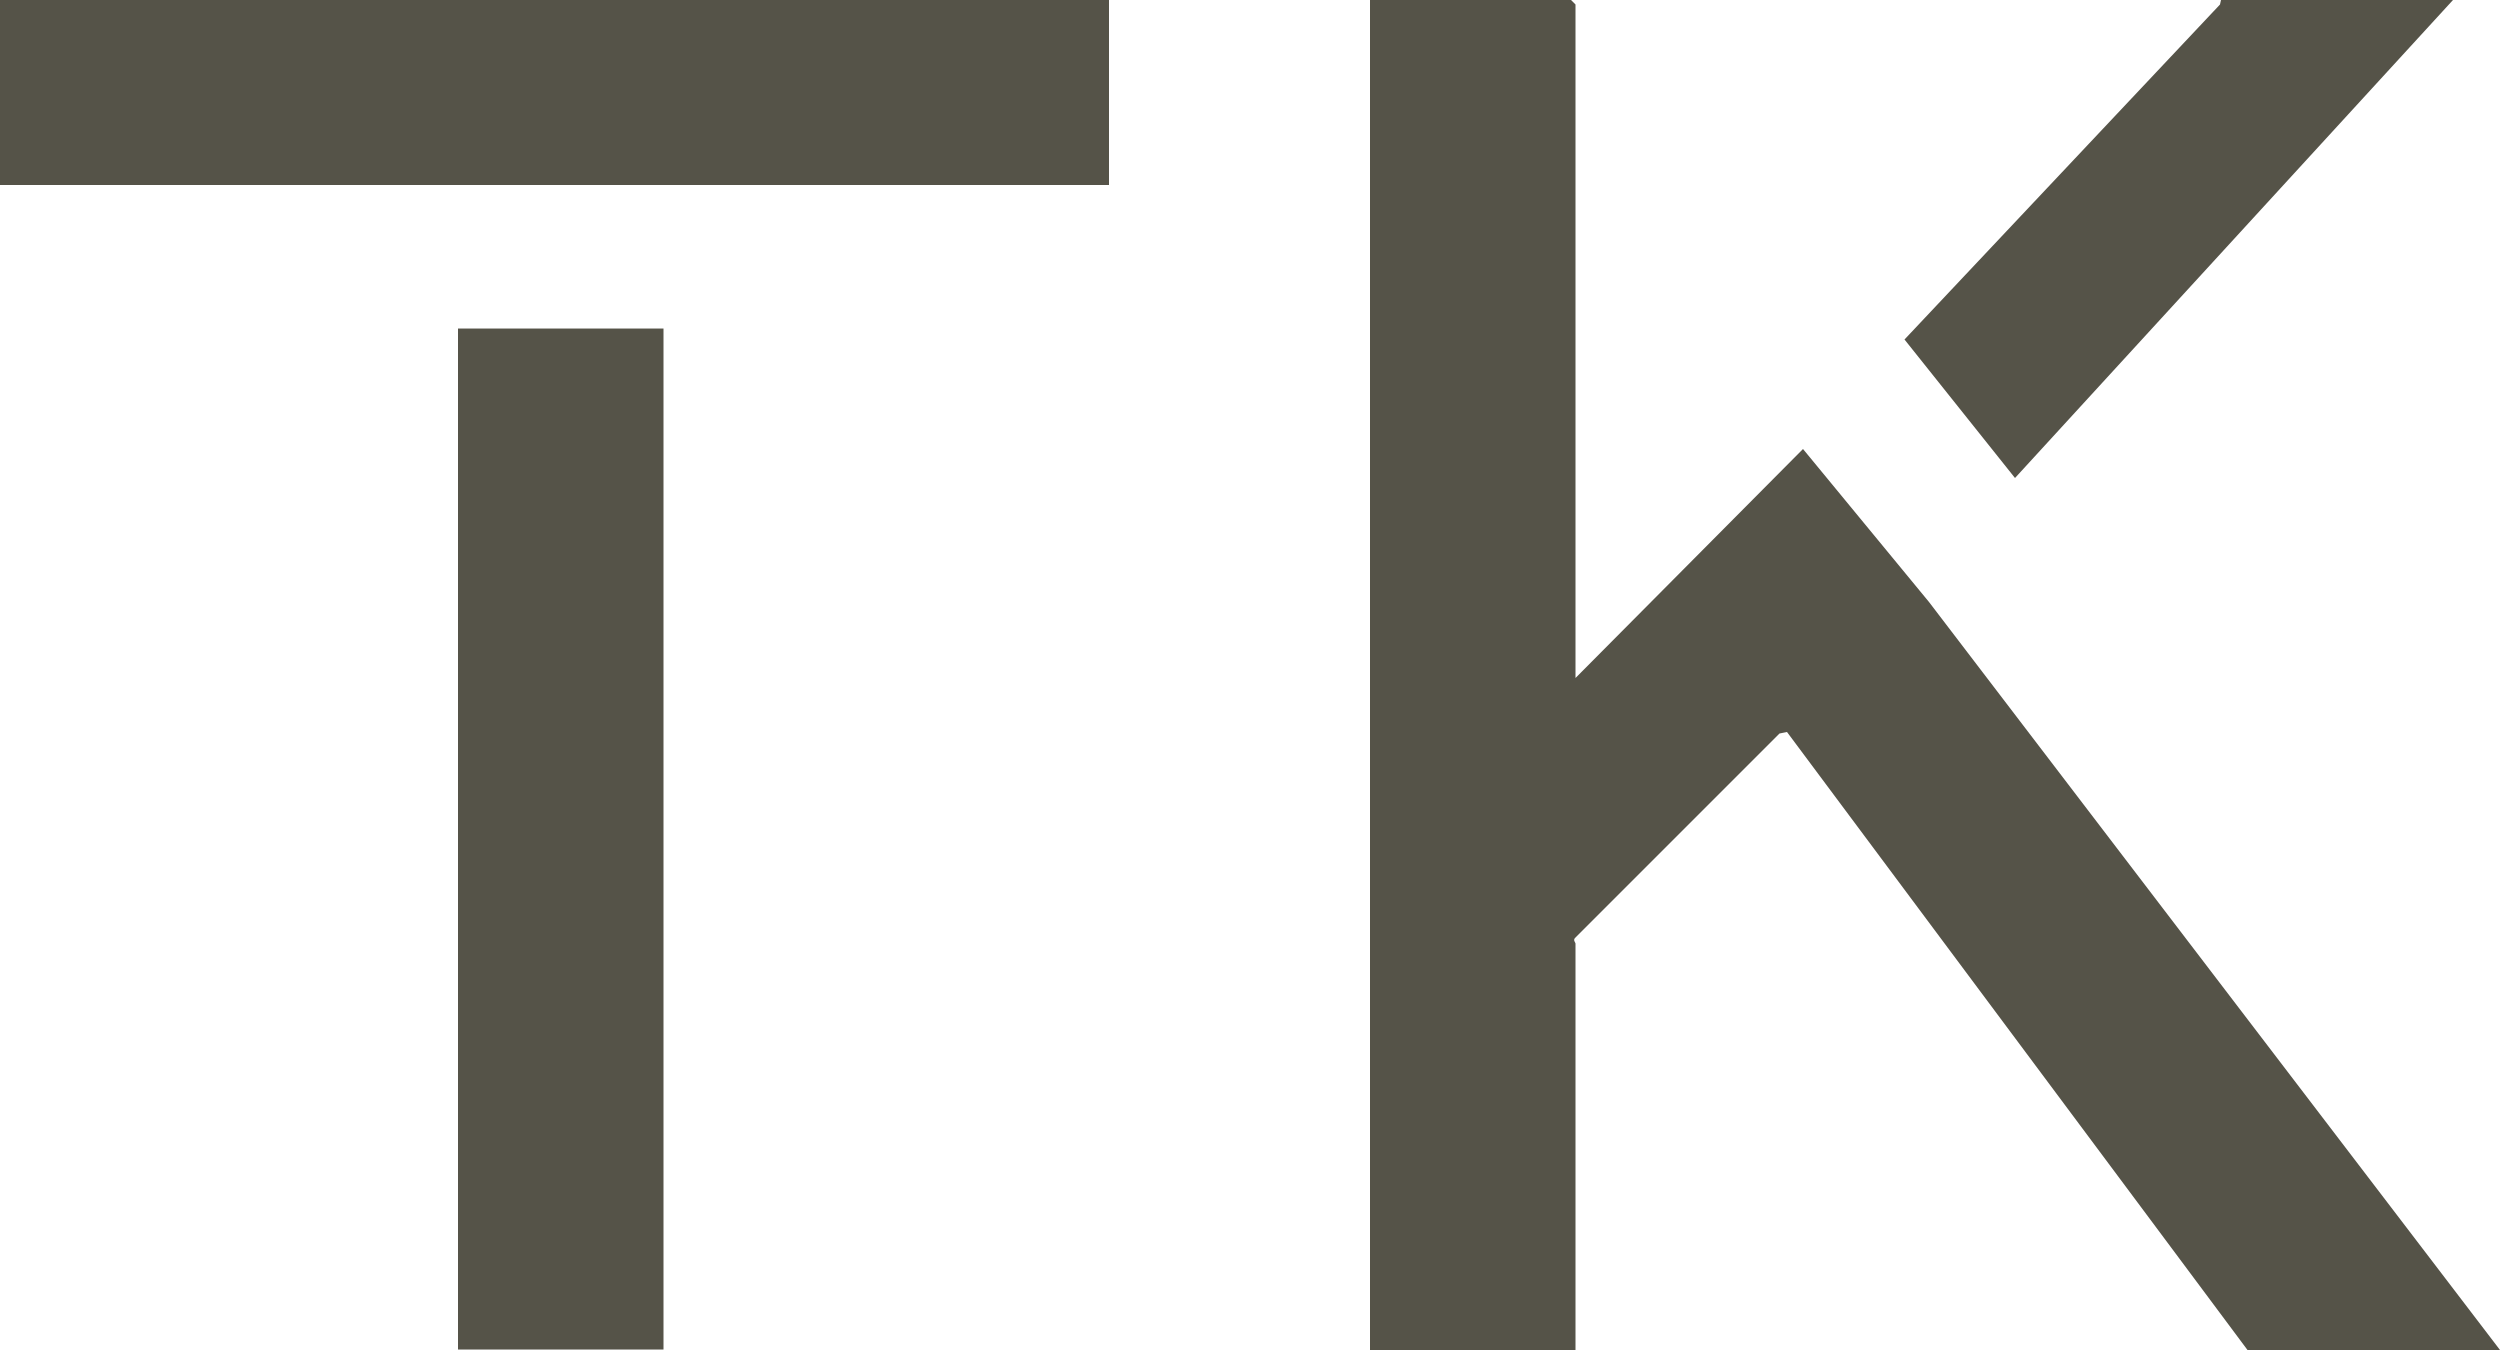 <svg id="Layer_1" xmlns="http://www.w3.org/2000/svg" version="1.1" viewBox="0 0 500 270"><defs><style>.st0{fill:#555348}</style></defs><path class="st0" d="m315.1 135.6 45.5-45.8 25.2 30.6L500 270h-50.5l-92.1-123.6-1.5.3-40.8 40.8c-.6.5 0 1 0 1.2V270H274V0h40.2l.9.9zM91.6 65.7h41.1v204.2H91.6zM0 0h221.8v37H0zM490.6 0 403 95.6l-22.1-27.7L444 .9l.2-.9z"/></svg>